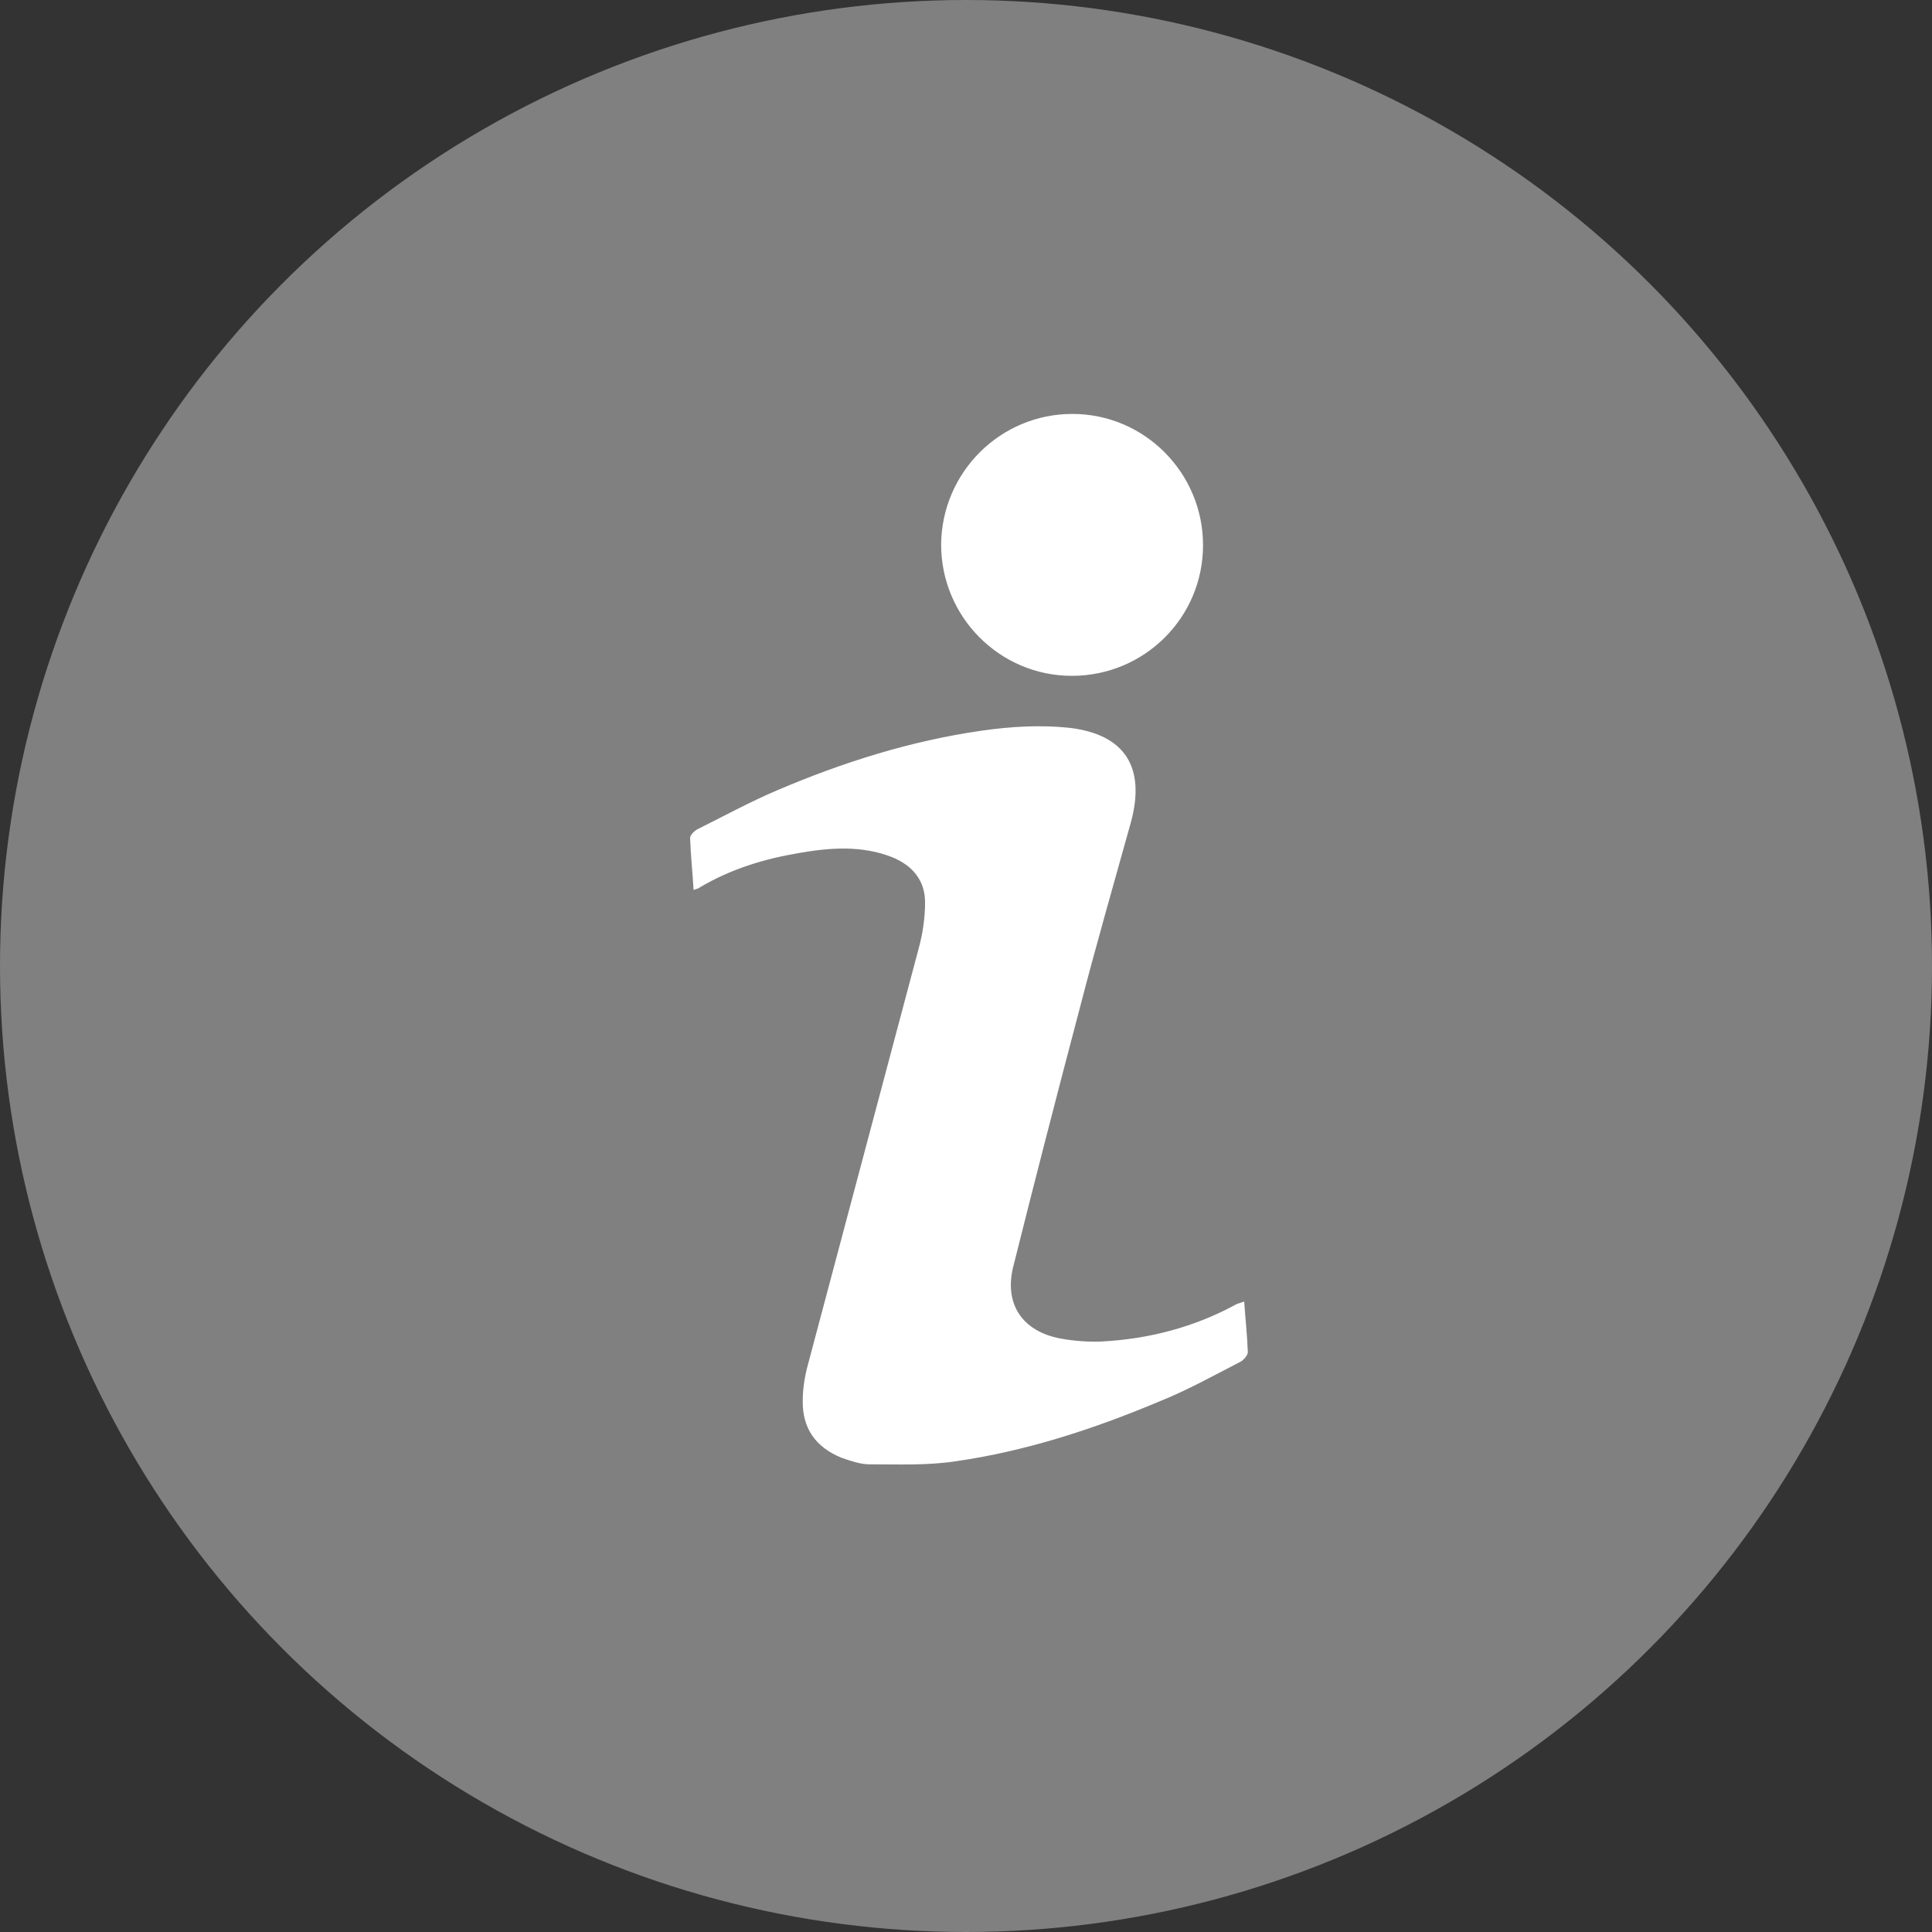 <svg width="16" height="16" viewBox="0 0 16 16" fill="none" xmlns="http://www.w3.org/2000/svg">
<rect x="0" y="0" width="16" height="16" fill="#333333" stroke="none"/>
<circle cx="8" cy="8" r="8" fill="#808080"/>
<path d="M5.744 7.37C5.735 7.222 5.72 7.079 5.715 6.94C5.715 6.916 5.749 6.881 5.779 6.866C5.996 6.758 6.214 6.639 6.436 6.545C6.979 6.313 7.543 6.135 8.13 6.051C8.367 6.017 8.614 6.002 8.852 6.027C9.321 6.081 9.489 6.358 9.365 6.812C9.222 7.326 9.074 7.839 8.94 8.358C8.753 9.065 8.57 9.776 8.392 10.487C8.313 10.798 8.466 11.026 8.782 11.085C8.891 11.105 9.005 11.114 9.118 11.11C9.513 11.09 9.894 10.991 10.245 10.798C10.259 10.793 10.274 10.789 10.304 10.779C10.314 10.927 10.329 11.06 10.334 11.198C10.334 11.223 10.299 11.263 10.274 11.277C10.052 11.391 9.83 11.515 9.597 11.608C9.054 11.836 8.496 12.018 7.913 12.102C7.681 12.137 7.439 12.127 7.202 12.127C7.123 12.127 7.044 12.098 6.97 12.073C6.752 11.984 6.644 11.826 6.648 11.599C6.648 11.505 6.663 11.406 6.688 11.312C6.994 10.161 7.301 9.01 7.607 7.859C7.641 7.736 7.661 7.602 7.661 7.474C7.661 7.291 7.557 7.168 7.389 7.099C7.137 7 6.876 7.019 6.619 7.064C6.327 7.113 6.051 7.197 5.794 7.35C5.784 7.36 5.769 7.36 5.744 7.37Z" fill="white"/>
<path d="M8.881 3.428C9.479 3.428 9.963 3.917 9.963 4.515C9.963 5.113 9.479 5.597 8.876 5.597C8.279 5.597 7.794 5.108 7.794 4.51C7.799 3.912 8.283 3.428 8.881 3.428Z" fill="white"/>
</svg>
